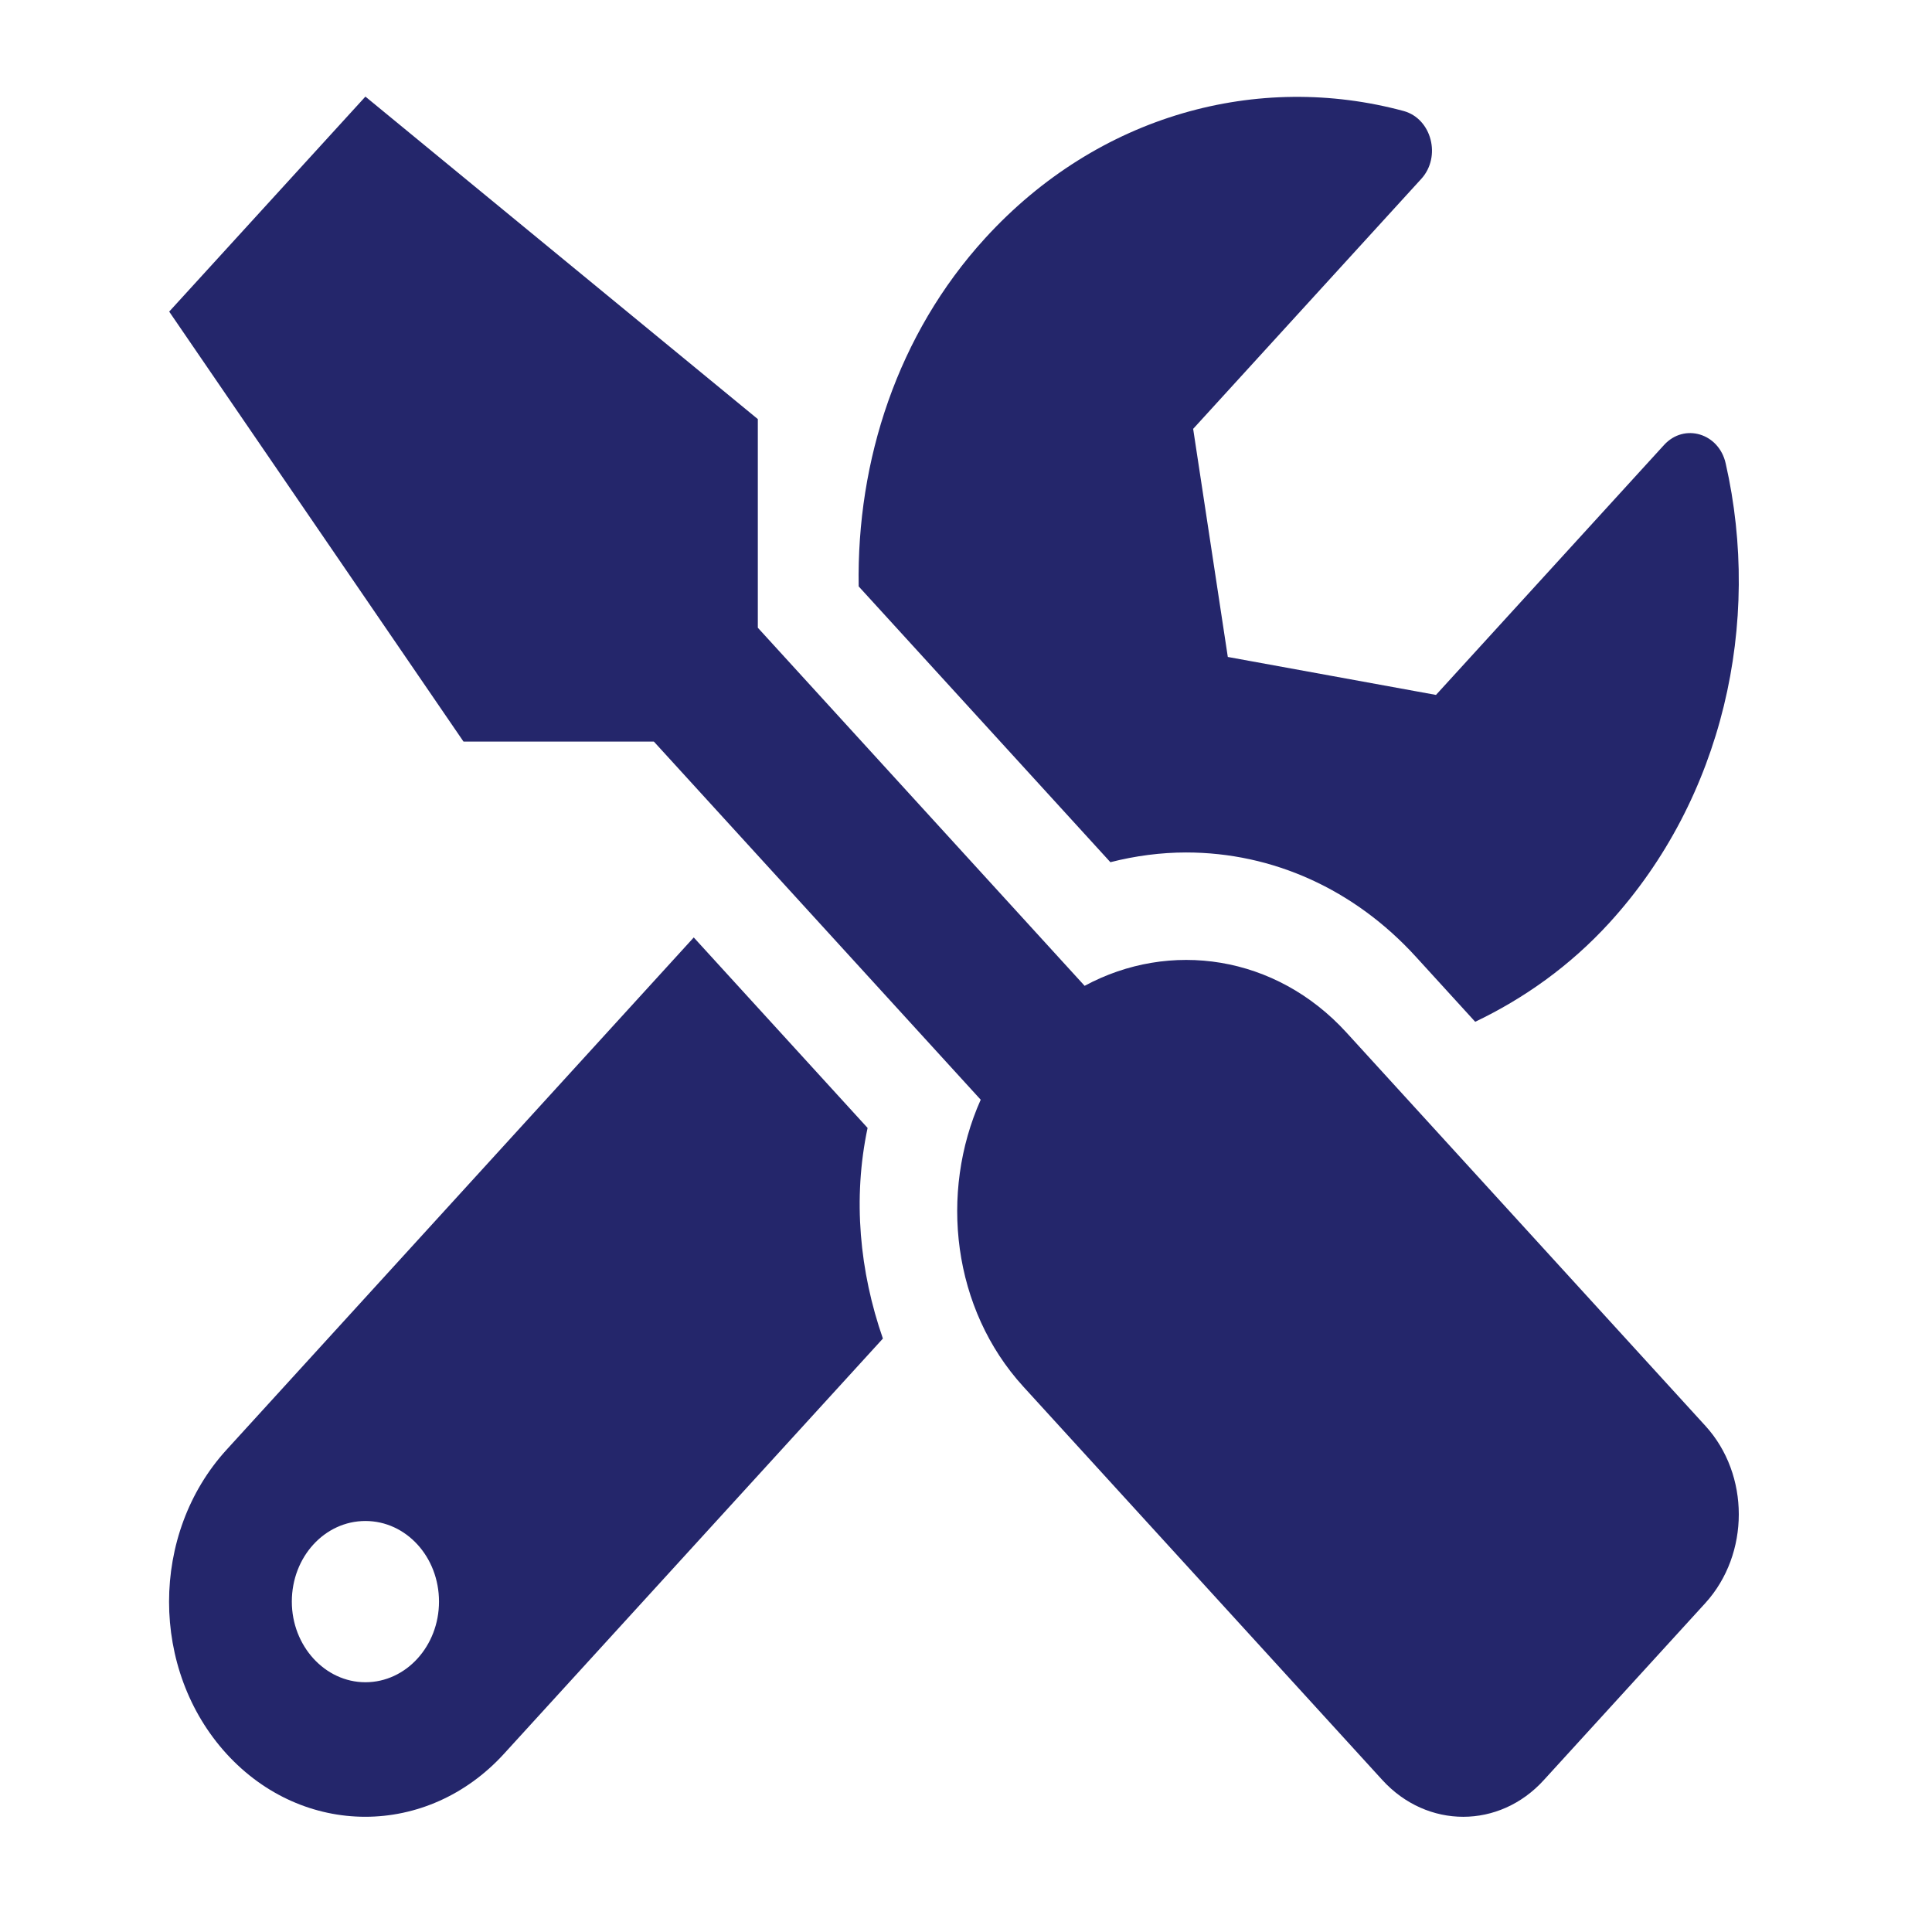 <svg width="80" height="80" viewBox="0 0 80 80" fill="none" xmlns="http://www.w3.org/2000/svg">
<path d="M70.619 59.044L55.754 42.755C52.821 39.541 48.441 38.916 44.912 40.821L31.38 25.993V17.354L15.131 4L7.006 12.903L19.193 30.708H27.076L40.609 45.537C38.883 49.404 39.441 54.203 42.373 57.416L57.239 73.706C59.092 75.737 62.088 75.737 63.929 73.706L70.619 66.375C72.46 64.344 72.46 61.061 70.619 59.044ZM49.114 35.299C52.707 35.299 56.084 36.829 58.623 39.611L61.085 42.31C63.091 41.35 64.995 40.014 66.646 38.206C71.355 33.045 72.955 25.784 71.457 19.19C71.178 17.938 69.743 17.507 68.905 18.425L59.461 28.775L50.841 27.203L49.406 17.758L58.851 7.408C59.689 6.49 59.283 4.918 58.127 4.598C52.11 2.971 45.484 4.723 40.787 9.87C37.169 13.835 35.468 19.065 35.556 24.282L45.979 35.702C47.007 35.438 48.073 35.299 49.114 35.299ZM35.925 46.705L28.727 38.818L9.38 60.032C6.207 63.509 6.207 69.143 9.38 72.621C12.554 76.098 17.695 76.098 20.869 72.621L36.559 55.427C35.595 52.659 35.303 49.641 35.925 46.705ZM15.131 69.658C13.455 69.658 12.084 68.155 12.084 66.319C12.084 64.469 13.443 62.981 15.131 62.981C16.819 62.981 18.178 64.469 18.178 66.319C18.178 68.155 16.819 69.658 15.131 69.658Z" fill="#24266B"/>
</svg>

